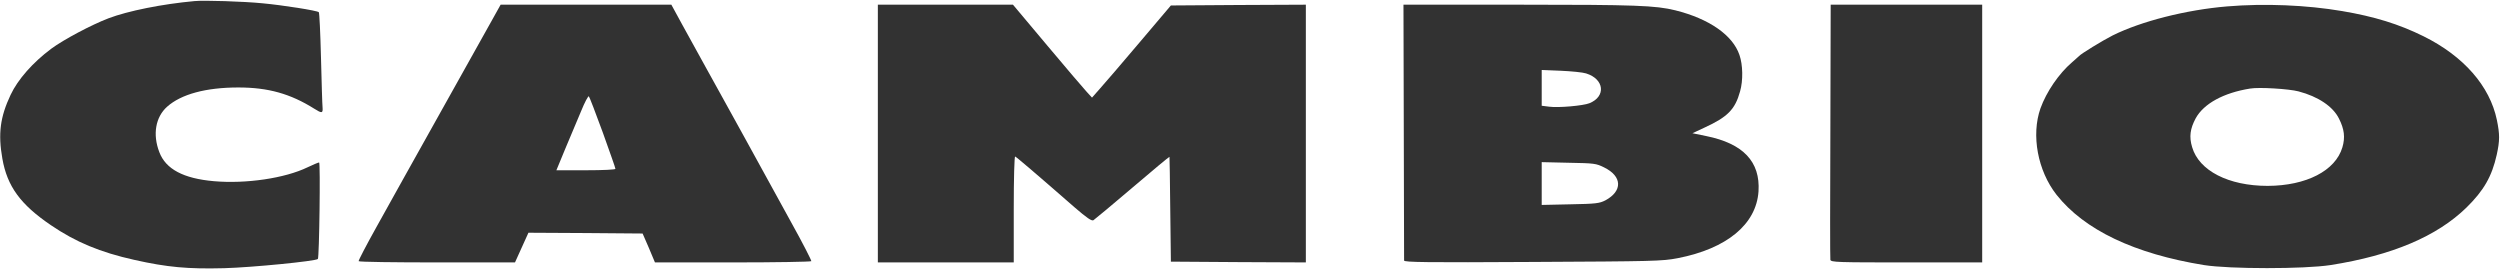 <?xml version="1.0" encoding="UTF-8"?> <svg xmlns="http://www.w3.org/2000/svg" width="2134" height="230" viewBox="0 0 2134 230" fill="none"><g clip-path="url(#clip0_484_74)"><path d="M166 0.933C138.267 3.467 109.2 9.333 92.667 15.6C78 21.2 54.4 33.733 43.733 41.6C28 53.333 15.2 67.867 9.067 80.933C0.133 99.867 -1.733 114.133 2 135.333C6.133 159.067 17.467 174.533 43.333 192.133C64.667 206.667 85.467 215.333 114.8 221.867C142.8 228.133 160.4 229.733 191.333 228.933C215.333 228.267 269.467 222.933 271.333 221.067C272.533 219.867 273.6 138.667 272.4 138.667C271.733 138.667 267.333 140.533 262.533 142.8C243.333 152.133 210 157.067 182.667 154.667C156.667 152.4 141.467 144.4 136 129.867C130.133 114.667 132.8 99.867 142.667 91.067C154.667 80.4 175.733 74.666 203.467 74.666C228.933 74.666 247.867 80 268.267 92.8C274.8 96.933 275.733 96.8 275.333 91.6C275.067 89.333 274.533 70.266 274 49.333C273.467 28.4 272.667 10.933 272.133 10.4C270.933 9.067 241.333 4.4 224 2.8C208 1.2 174 0.133 166 0.933Z" fill="#323232"></path><path d="M420.8 15.733C387.467 75.2 360.533 123.467 343.867 153.333C340.4 159.6 330.4 177.6 321.6 193.333C312.8 209.067 305.867 222.4 306.133 222.933C306.533 223.6 336.667 224 373.2 224H439.6L445.333 211.333L451.067 198.667L499.867 198.933L548.533 199.333L553.867 211.6L559.067 224H625.467C662 224 692.133 223.467 692.533 222.933C692.8 222.4 685.2 207.467 675.467 190C665.733 172.4 647.467 139.067 634.8 116C622 92.933 607.333 66.133 602 56.667C596.667 47.067 588 31.333 582.667 21.6L573.067 4H500.133H427.333L420.8 15.733ZM514.533 113.067C520.4 129.467 525.333 143.333 525.333 144.133C525.333 144.8 514.933 145.333 500.133 145.333H474.933L482.533 126.933C486.8 116.933 492.8 102.533 496 94.933C499.067 87.333 502.133 81.6 502.667 82.267C503.2 82.8 508.533 96.667 514.533 113.067Z" fill="#323232"></path><path d="M749.333 114V224H807.333H865.333V178.533C865.333 152.133 865.867 133.333 866.533 133.6C867.6 134 883.467 147.467 917.2 176.933C927.733 186 931.733 188.8 933.333 188C934.4 187.333 949.467 174.8 966.667 160.133C983.867 145.467 998.133 133.6 998.267 133.867C998.4 134 998.667 154.133 998.933 178.667L999.467 223.333L1057.07 223.733L1114.67 224V114V4L1057.07 4.267L999.467 4.667L972.8 36.133C958 53.6 942.933 71.2 939.067 75.467L932.133 83.333L927.733 78.533C925.333 76 910.133 58.133 894 38.933L864.667 4H807.067H749.333V114Z" fill="#323232"></path><path d="M1198.27 112.4C1198.4 171.867 1198.53 221.467 1198.53 222.4C1198.67 223.867 1218 224.133 1308.4 223.6C1411.33 223.067 1418.8 222.933 1432 220.4C1474 212.267 1499.2 191.467 1501.07 163.333C1502.67 138 1488 122.533 1456.4 116.133L1444.67 113.733L1454.93 108.933C1474.67 99.867 1481.07 93.467 1485.33 78C1488 68.667 1487.73 55.333 1484.8 46.933C1479.07 30 1458.93 16 1430 8.8C1413.2 4.667 1396 4 1297.07 4H1198L1198.27 112.4ZM1353.87 62.667C1369.47 67.467 1371.07 82.4 1356.67 88.133C1351.33 90.267 1330.13 92.133 1322.4 91.067L1316 90.267V75.067V59.733L1332.4 60.4C1341.33 60.8 1351.07 61.733 1353.87 62.667ZM1369.33 142.933C1384.8 150.533 1385.2 163.067 1370.27 171.067C1365.2 173.6 1362.27 174 1340.4 174.4L1316 174.933V156.667V138.4L1339.07 138.933C1360.8 139.333 1362.4 139.467 1369.33 142.933Z" fill="#323232"></path><path d="M1562.4 111.733C1562.13 171.067 1562.13 220.533 1562.4 221.733C1562.8 223.867 1568.13 224 1627.47 224H1692V114V4H1627.33H1562.67L1562.4 111.733Z" fill="#323232"></path><path d="M1901.07 5.467C1866 8.4 1827.73 18.134 1803.33 30.267C1794.67 34.667 1776.13 46.001 1774.67 47.867C1774.27 48.267 1771.6 50.667 1768.67 53.2C1757.47 62.8 1746.8 78.4 1741.73 92.534C1733.73 115.333 1739.33 145.733 1755.47 166.267C1779.2 196.267 1822 216.667 1881.33 226.267C1903.2 229.733 1967.07 229.733 1989.33 226.267C2041.87 218 2080.27 201.733 2105.47 177.067C2120.13 162.667 2127.07 150.667 2131.2 132.133C2133.87 120 2133.87 114.8 2131.33 102.4C2125.33 73.467 2102.93 47.867 2068.67 30.934C2047.6 20.534 2026.8 14.134 1999.33 9.467C1968.8 4.267 1932.93 2.8 1901.07 5.467ZM1962 78.001C1978.8 82.4 1991.47 90.934 1996.53 101.2C2001.07 110.133 2002 117.2 1999.47 125.733C1993.6 145.733 1968.67 158.533 1935.73 158.667C1902.27 158.667 1877.07 145.733 1871.2 125.6C1868.53 116.8 1869.47 109.867 1874.27 100.933C1881.2 88.4 1898.13 79.201 1920.67 75.6C1928.27 74.267 1954 75.867 1962 78.001Z" fill="#323232"></path></g><defs><clipPath id="clip0_484_74"><rect width="2134" height="230" fill="white"></rect></clipPath></defs></svg> 